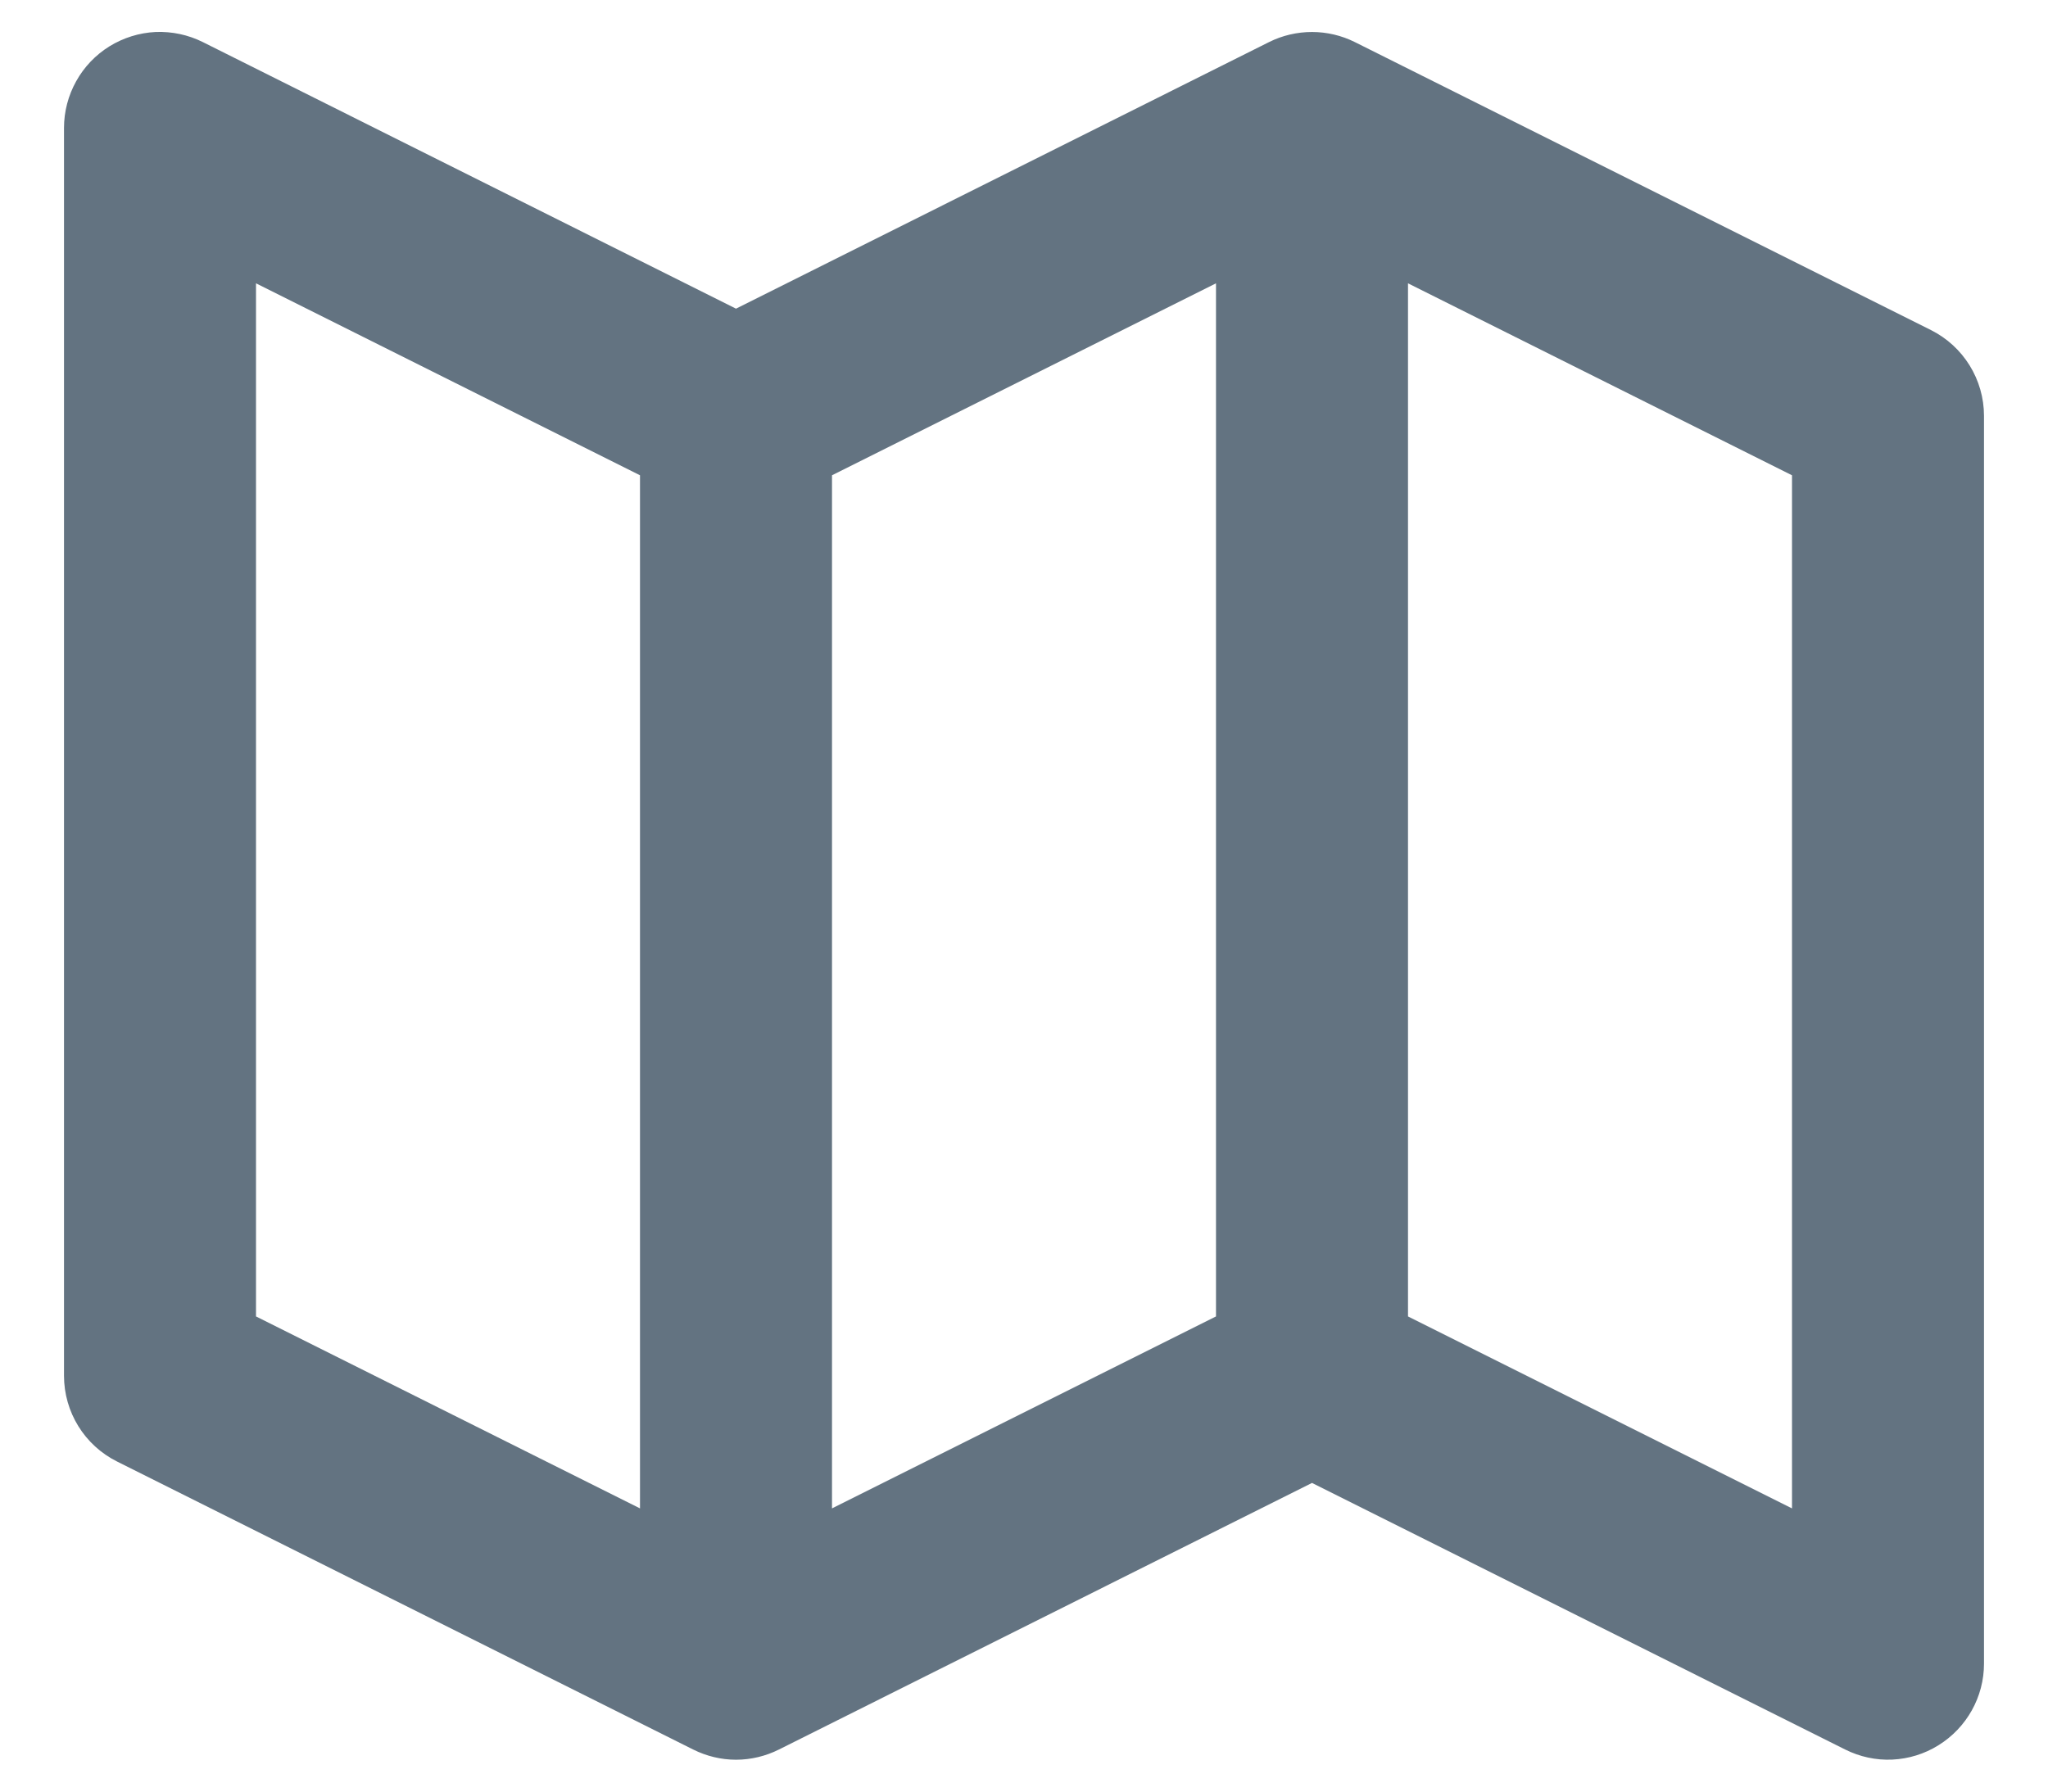 <svg width="16" height="14" viewBox="0 0 16 14" fill="none" xmlns="http://www.w3.org/2000/svg">
<path d="M15.085 2.579L10.585 0.329C10.481 0.277 10.366 0.25 10.25 0.25C10.133 0.25 10.018 0.277 9.914 0.329L5.75 2.412L1.585 0.329C1.471 0.272 1.344 0.245 1.216 0.25C1.088 0.256 0.964 0.295 0.855 0.362C0.747 0.429 0.657 0.523 0.595 0.635C0.533 0.746 0.5 0.872 0.5 1V10.75C0.5 11.034 0.66 11.294 0.915 11.421L5.415 13.671C5.519 13.723 5.634 13.751 5.75 13.751C5.867 13.751 5.982 13.723 6.086 13.671L10.25 11.588L14.415 13.671C14.529 13.728 14.656 13.756 14.784 13.75C14.911 13.744 15.035 13.706 15.144 13.638C15.365 13.501 15.5 13.26 15.5 13V3.25C15.5 2.966 15.339 2.706 15.085 2.579ZM6.5 3.714L9.5 2.214V10.287L6.5 11.787V3.714ZM2 2.214L5 3.714V11.787L2 10.287V2.214ZM14 11.787L11 10.287V2.214L14 3.714V11.787Z" fill="#637381"/>
</svg>
